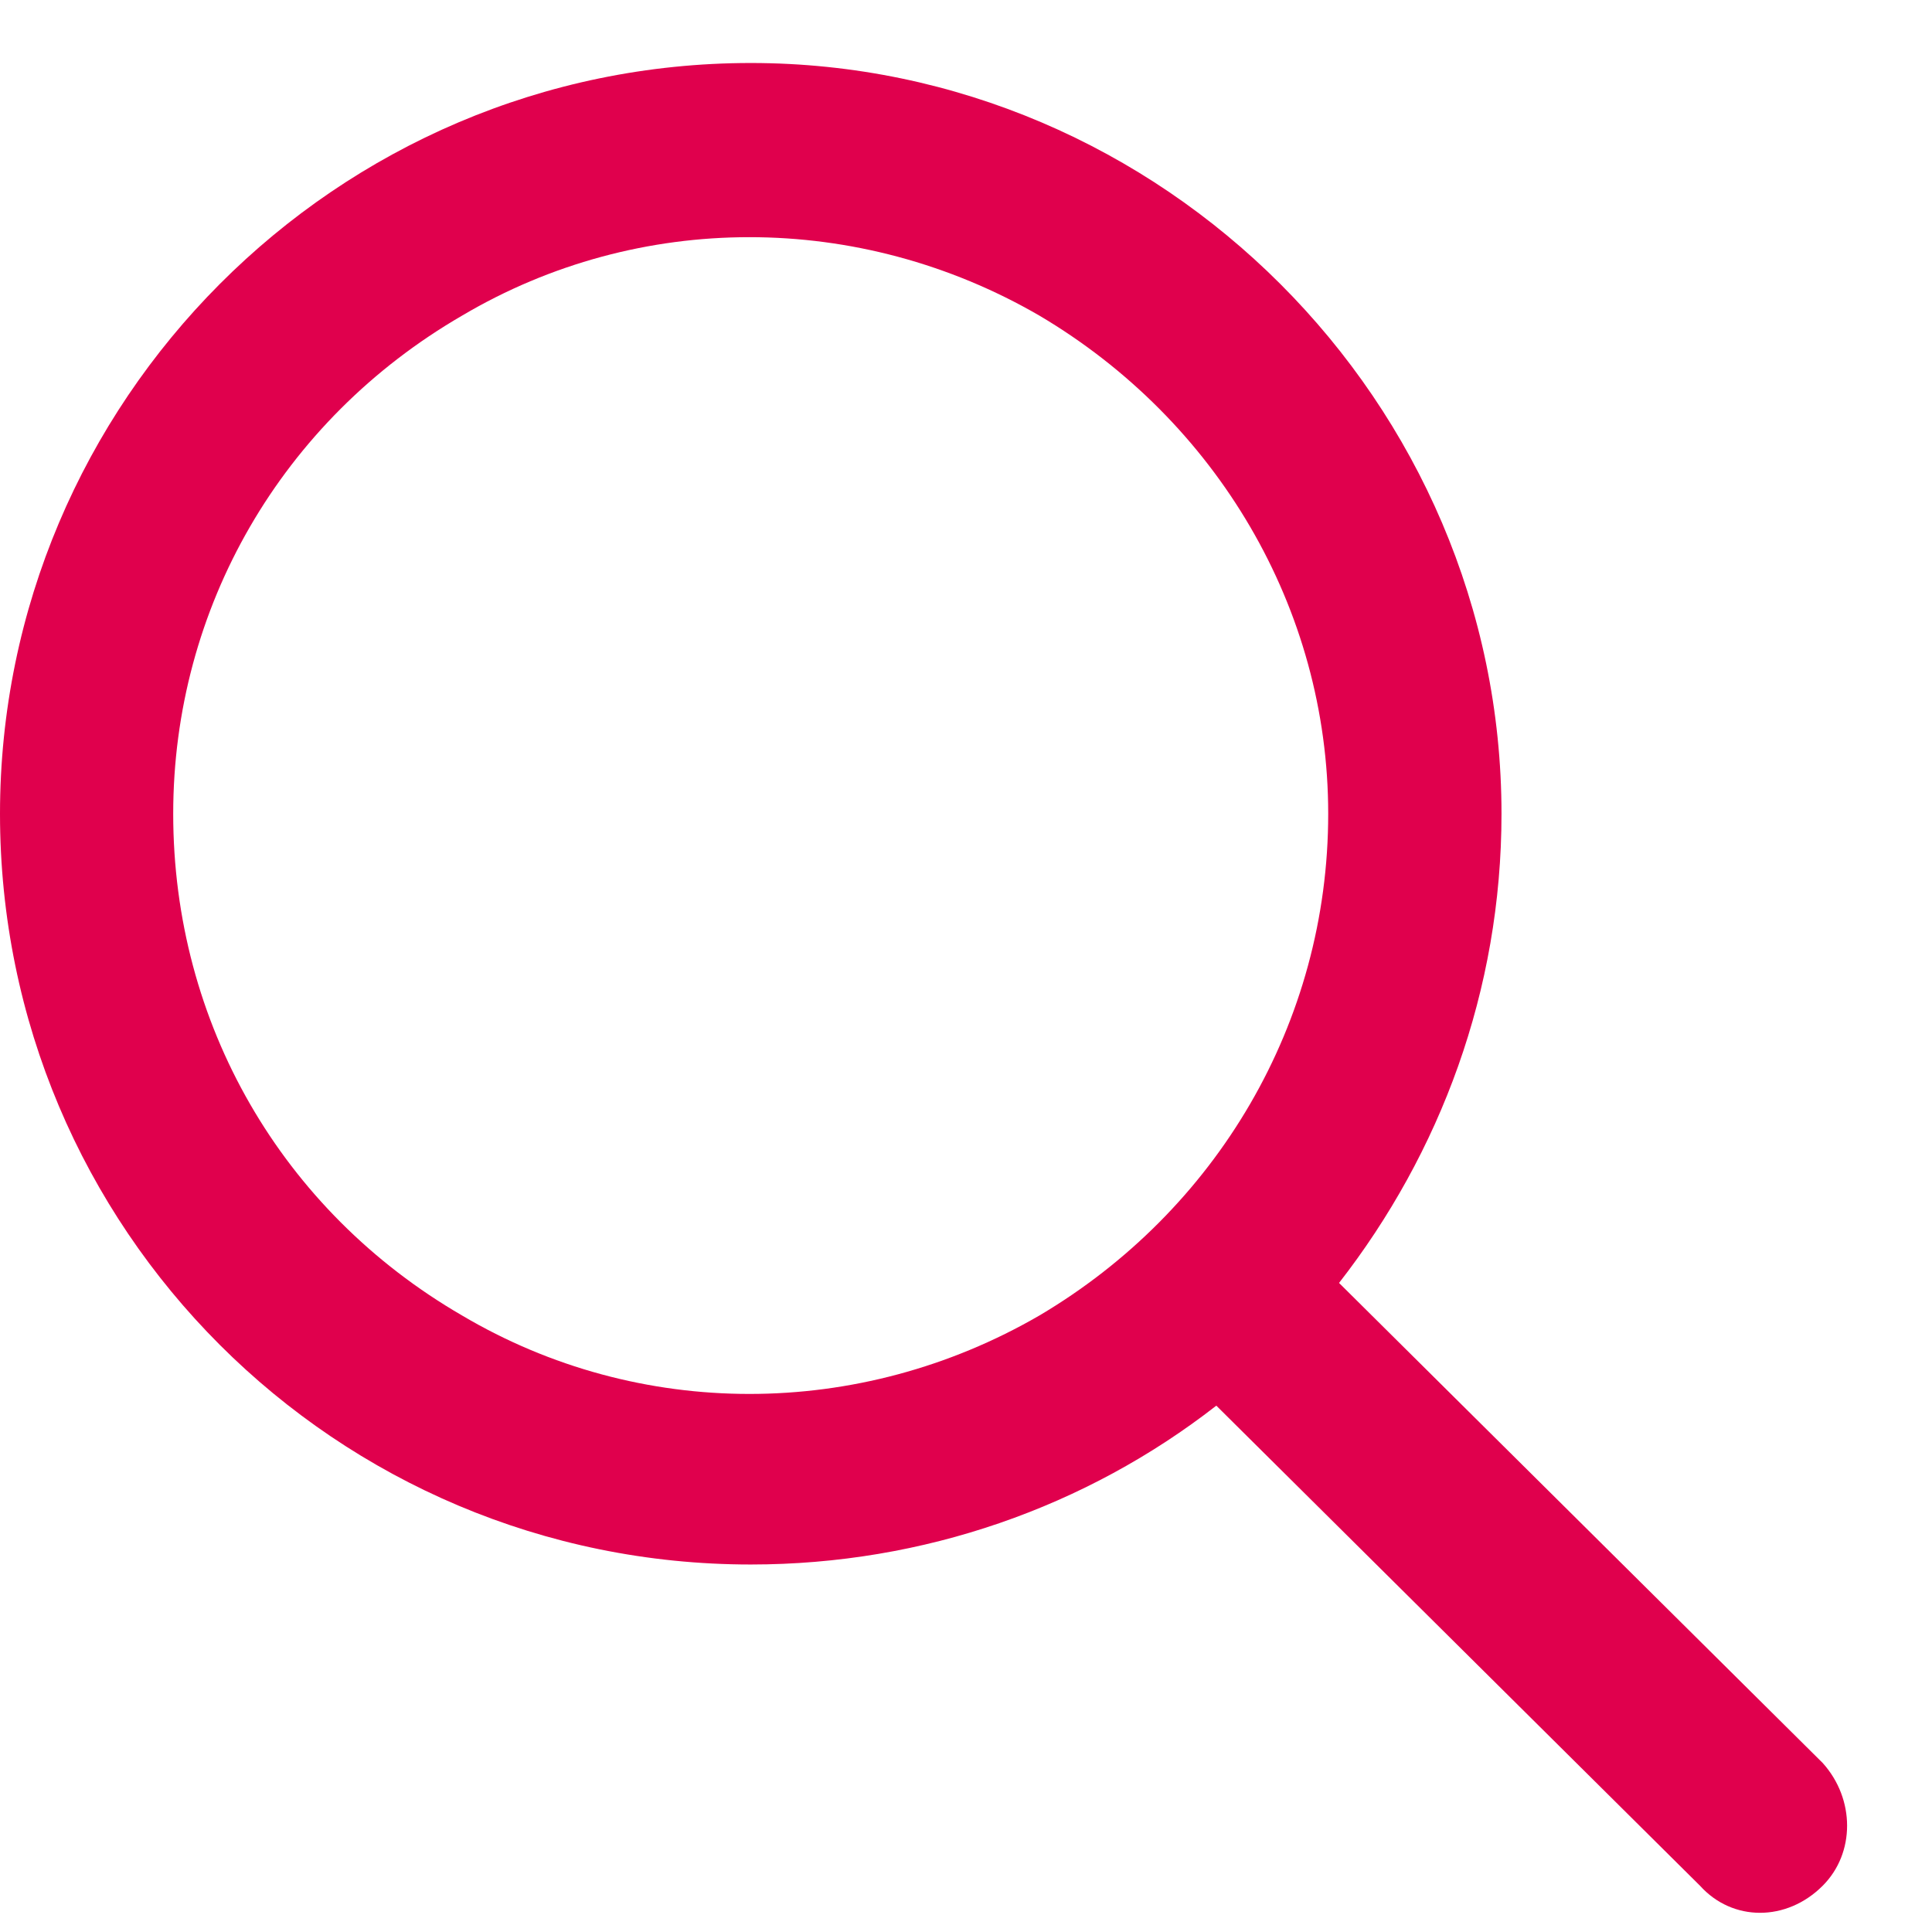 <svg xmlns="http://www.w3.org/2000/svg" width="23" height="23" viewBox="0 0 23 23" fill="none">
<path d="M15.812 9.688C15.812 7.238 14.48 5.004 12.375 3.758C10.227 2.512 7.605 2.512 5.5 3.758C3.352 5.004 2.062 7.238 2.062 9.688C2.062 12.18 3.352 14.414 5.5 15.66C7.605 16.906 10.227 16.906 12.375 15.66C14.48 14.414 15.812 12.18 15.812 9.688ZM14.48 16.734C12.934 17.938 11 18.625 8.938 18.625C3.996 18.625 0 14.629 0 9.688C0 4.789 3.996 0.75 8.938 0.75C13.836 0.75 17.875 4.789 17.875 9.688C17.875 11.793 17.145 13.727 15.941 15.273L21.699 20.988C22.086 21.418 22.086 22.062 21.699 22.449C21.27 22.879 20.625 22.879 20.238 22.449L14.48 16.734Z" fill="#E0004D"/>
</svg>
